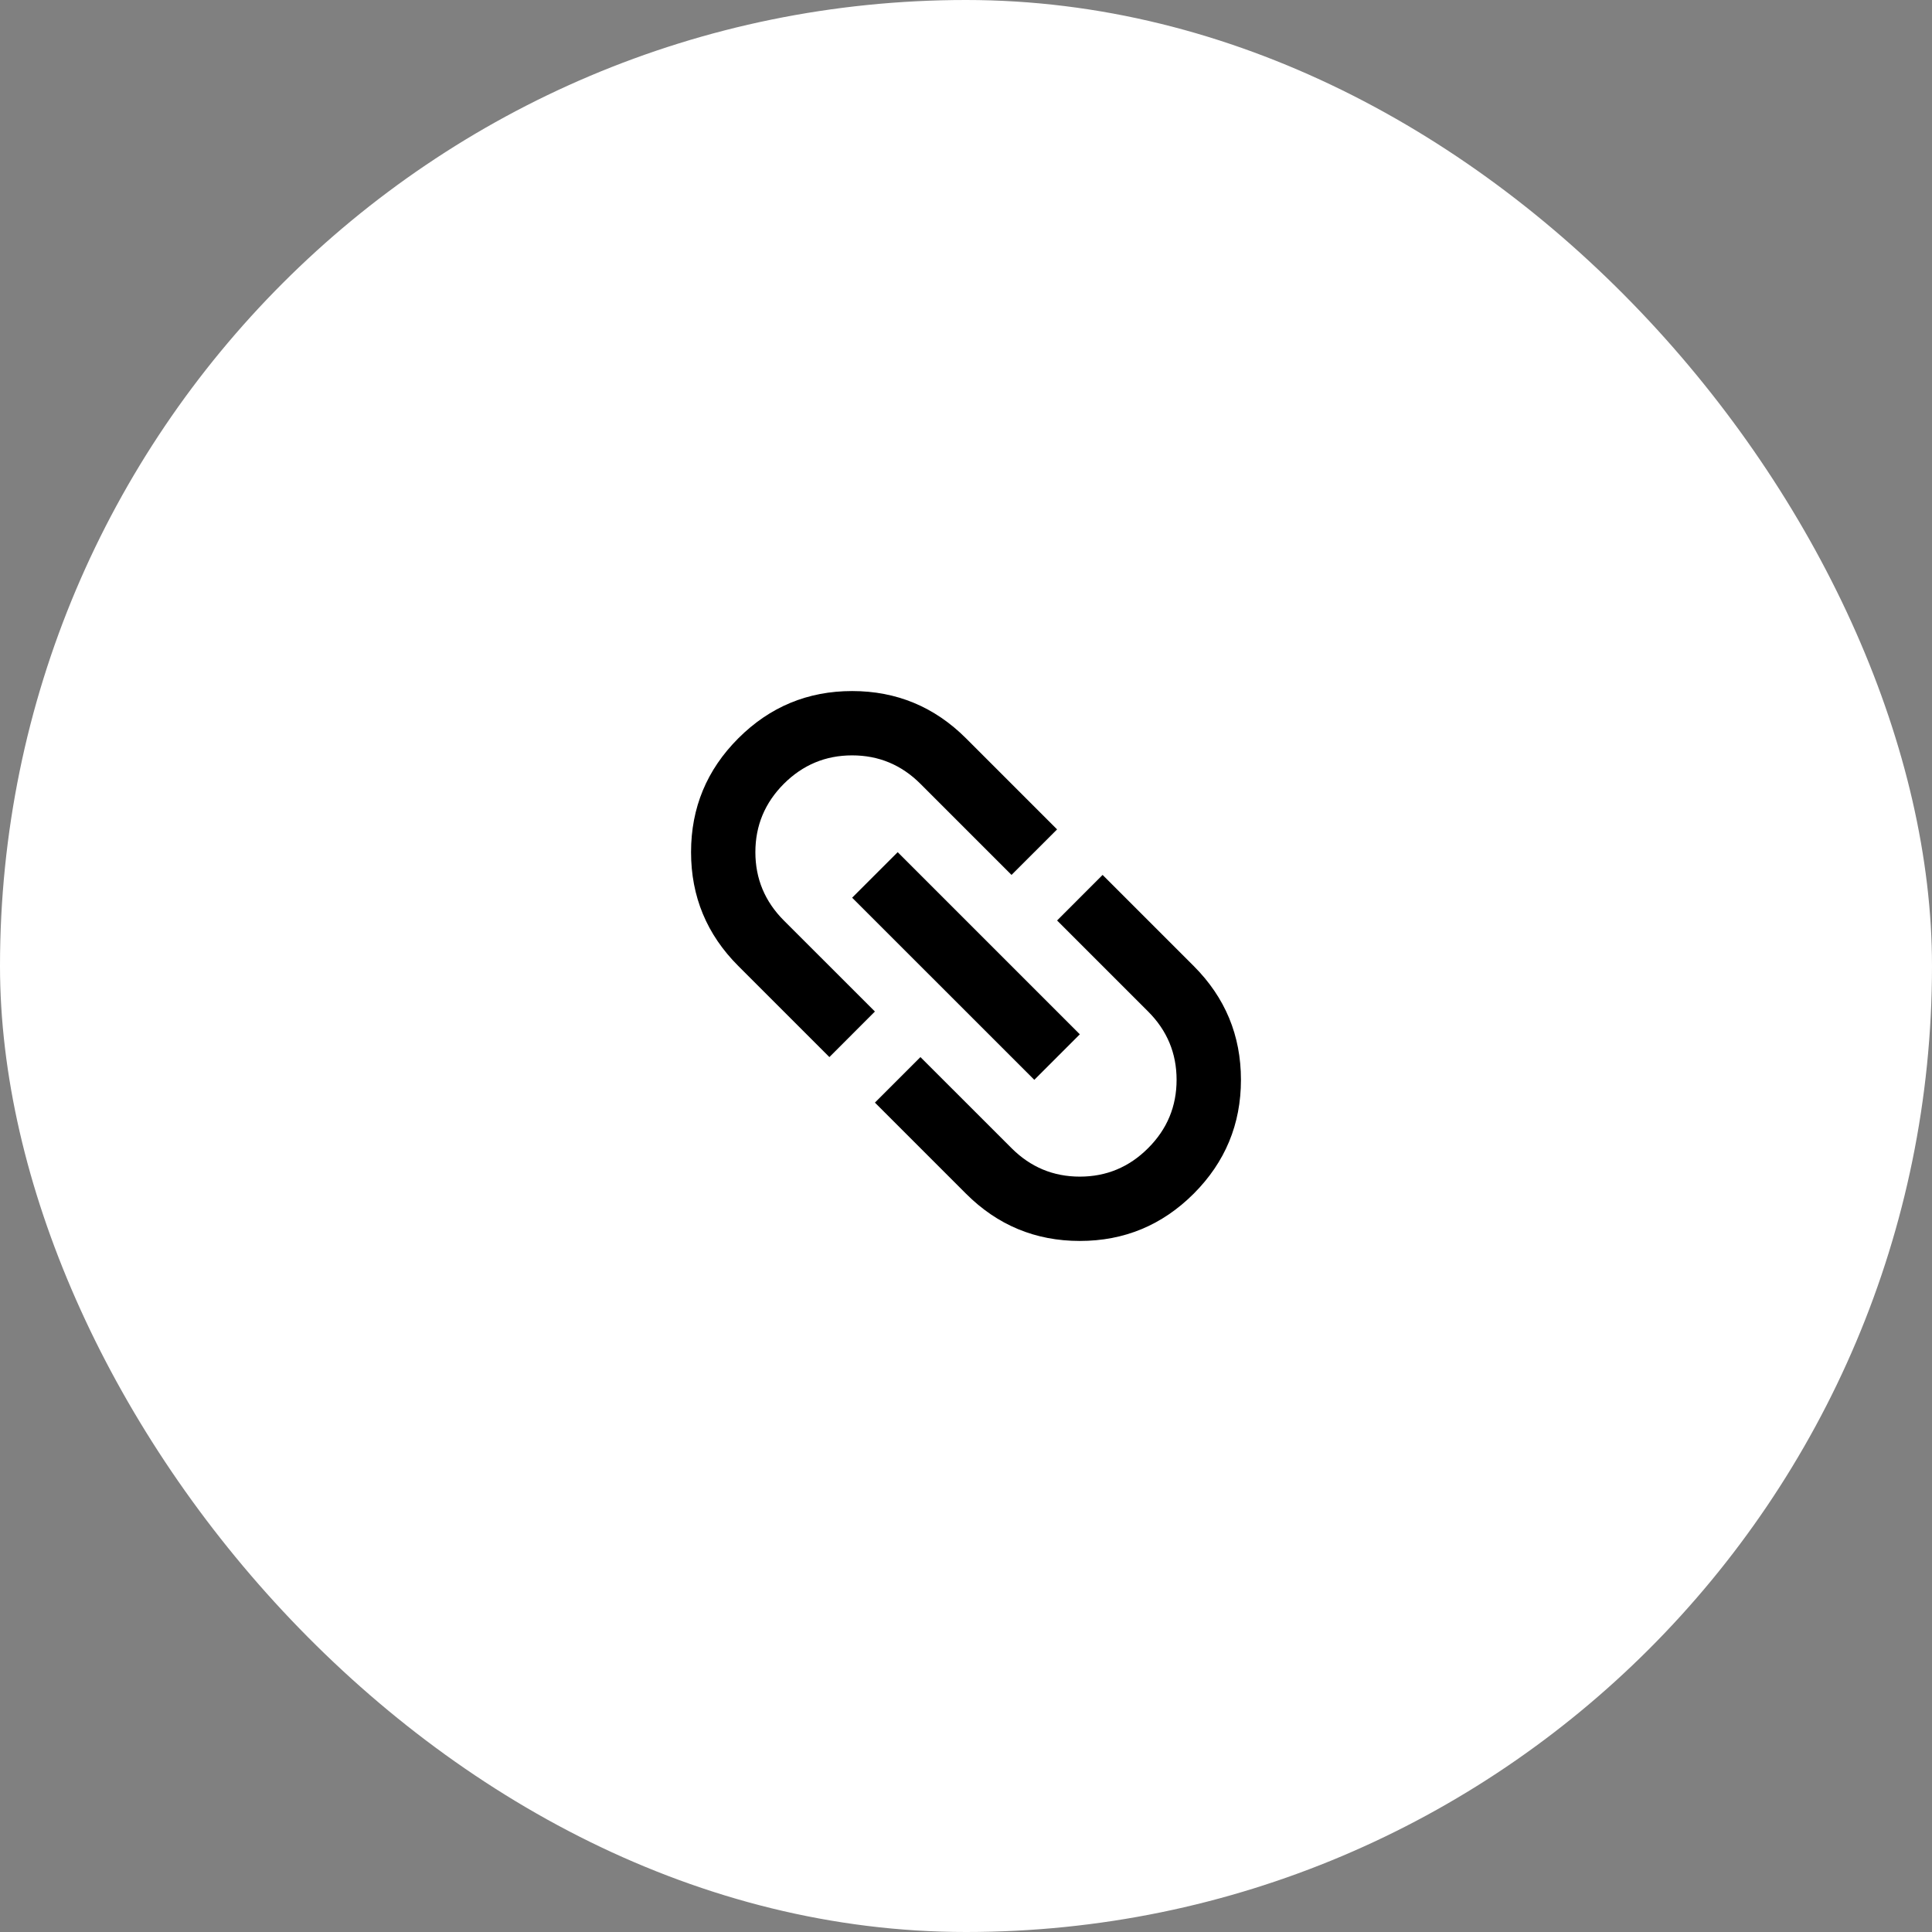 <?xml version="1.0" encoding="UTF-8"?> <svg xmlns="http://www.w3.org/2000/svg" width="48" height="48" viewBox="0 0 48 48" fill="none"><rect x="0" y="0" width="48" height="48" fill="#808080" stroke="none"/><rect width="48" height="48" rx="24" fill="white"></rect><path d="M20.606 26.263L18.343 24C17.56 23.217 17.169 22.275 17.169 21.172C17.169 20.068 17.56 19.126 18.343 18.343C19.125 17.561 20.068 17.169 21.171 17.169C22.274 17.169 23.217 17.561 24 18.343L26.263 20.606L25.131 21.737L22.868 19.474C22.397 19.003 21.831 18.767 21.171 18.767C20.511 18.767 19.946 19.003 19.474 19.474C19.003 19.946 18.767 20.512 18.767 21.172C18.767 21.831 19.003 22.397 19.474 22.869L21.737 25.131L20.606 26.263ZM21.171 22.303L22.303 21.172L26.828 25.697L25.697 26.828L21.171 22.303ZM21.737 27.394L22.868 26.263L25.131 28.525C25.603 28.997 26.168 29.233 26.828 29.233C27.488 29.233 28.054 28.997 28.525 28.525C28.997 28.054 29.232 27.488 29.232 26.828C29.232 26.168 28.997 25.603 28.525 25.131L26.263 22.869L27.394 21.737L29.657 24C30.439 24.782 30.831 25.725 30.831 26.828C30.831 27.931 30.439 28.874 29.657 29.657C28.874 30.439 27.931 30.831 26.828 30.831C25.725 30.831 24.782 30.439 24 29.657L21.737 27.394Z" fill="black"></path></svg> 